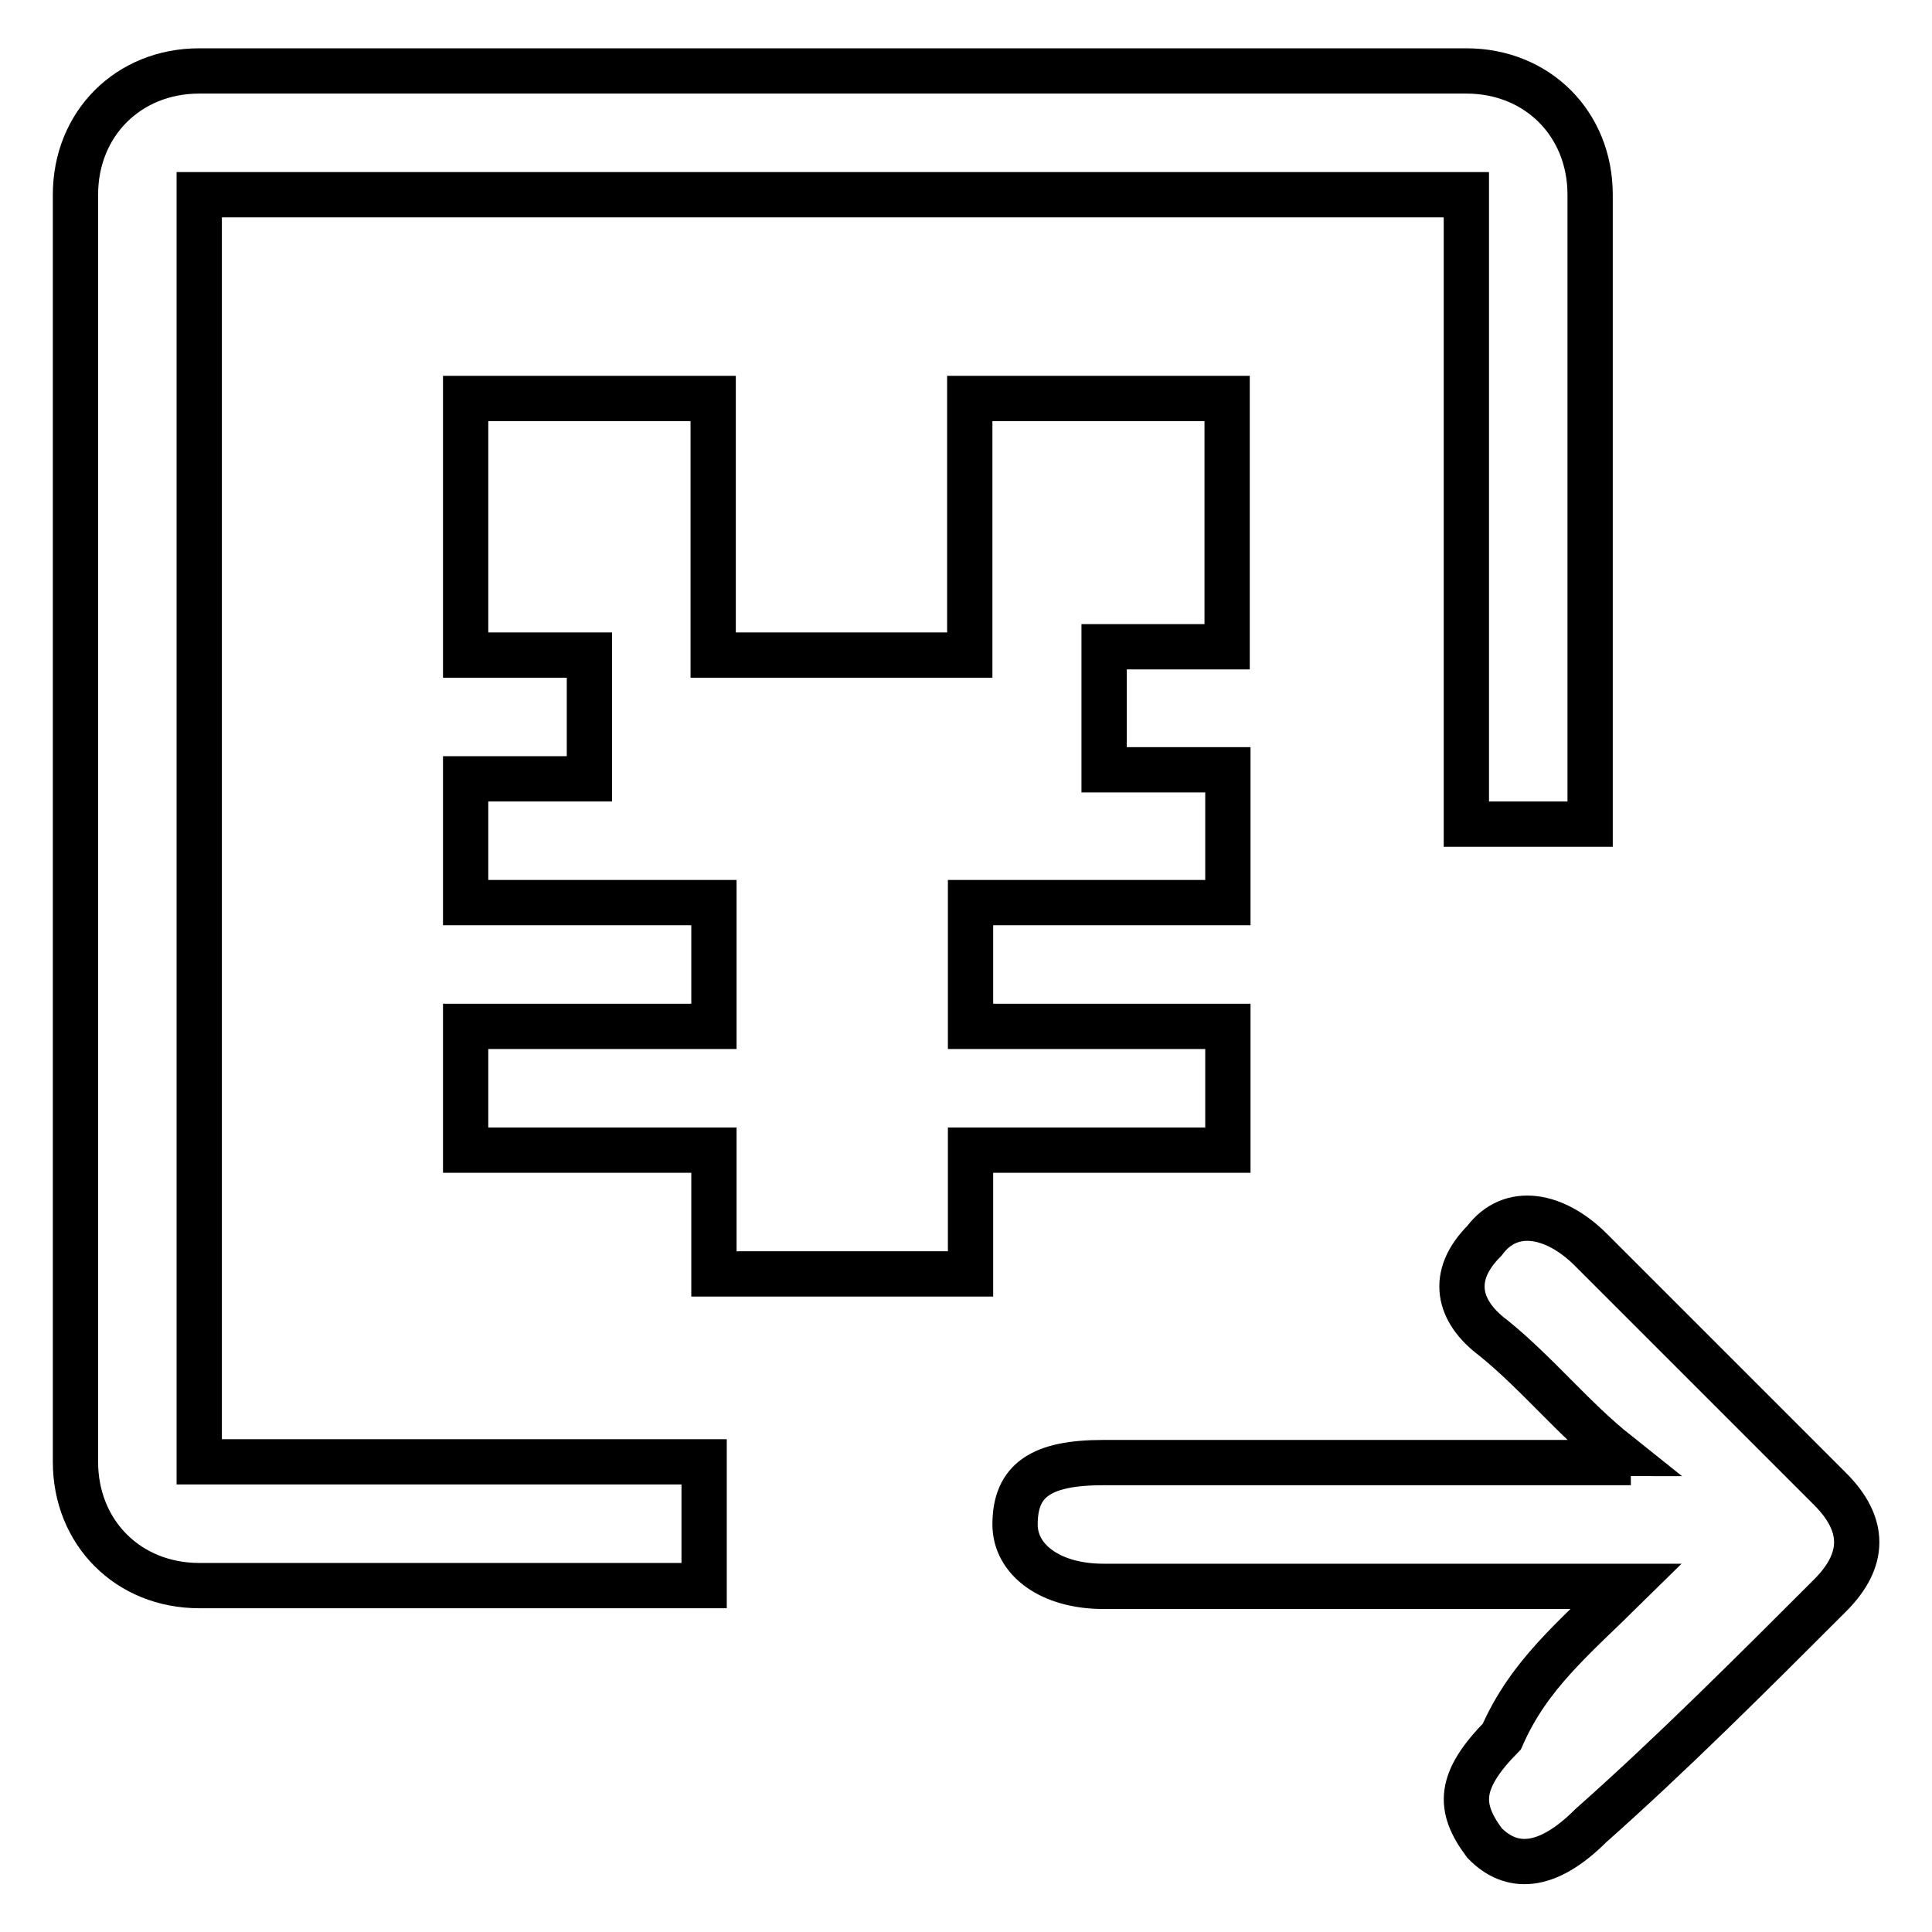<?xml version="1.0" encoding="utf-8"?>
<!-- Svg Vector Icons : http://www.onlinewebfonts.com/icon -->
<!DOCTYPE svg PUBLIC "-//W3C//DTD SVG 1.1//EN" "http://www.w3.org/Graphics/SVG/1.1/DTD/svg11.dtd">
<svg version="1.1" xmlns="http://www.w3.org/2000/svg" xmlns:xlink="http://www.w3.org/1999/xlink" x="0px" y="0px" viewBox="0 0 256 256" enable-background="new 0 0 256 256" xml:space="preserve">
<g> <path stroke-width="6" fill-opacity="0" stroke="#000000"  d="M26.4,25.8h167.9v83.4h16.4V25.8c0-9.4-7-16.4-16.4-16.4H26.4C17,9.4,10,16.4,10,25.8v167.9 c0,9.4,7,16.4,16.4,16.4h66.9v-16.4H26.4V25.8z M215.5,210.2h-69.3c-7,0-11.7-3.5-11.7-8.2c0-5.9,3.5-8.2,11.7-8.2h66.9 c0,0,0-1.2,1.2-1.2c-5.9-4.7-10.6-10.6-16.4-15.3c-4.7-3.5-5.9-8.2-1.2-12.9c3.5-4.7,9.4-3.5,14.1,1.2l31.7,31.7 c4.7,4.7,4.7,9.4,0,14.1c-10.6,10.6-21.1,21.1-31.7,30.5c-5.9,5.9-10.6,5.9-14.1,2.3c-3.5-4.7-3.5-8.2,2.3-14.1 C202.6,221.9,208.4,217.2,215.5,210.2z"/> <path stroke-width="6" fill-opacity="0" stroke="#000000"  d="M162.6,85.7V52.8h-34.1v34h-34v-34H61.7v34h16.4v16.4H61.7v16.4h32.9v16.4H61.7v16.4h32.9v16.4h34v-16.4 h34.1v-16.4h-34.1v-16.4h34.1v-17.6h-16.4V85.7H162.6z"/></g>
</svg>